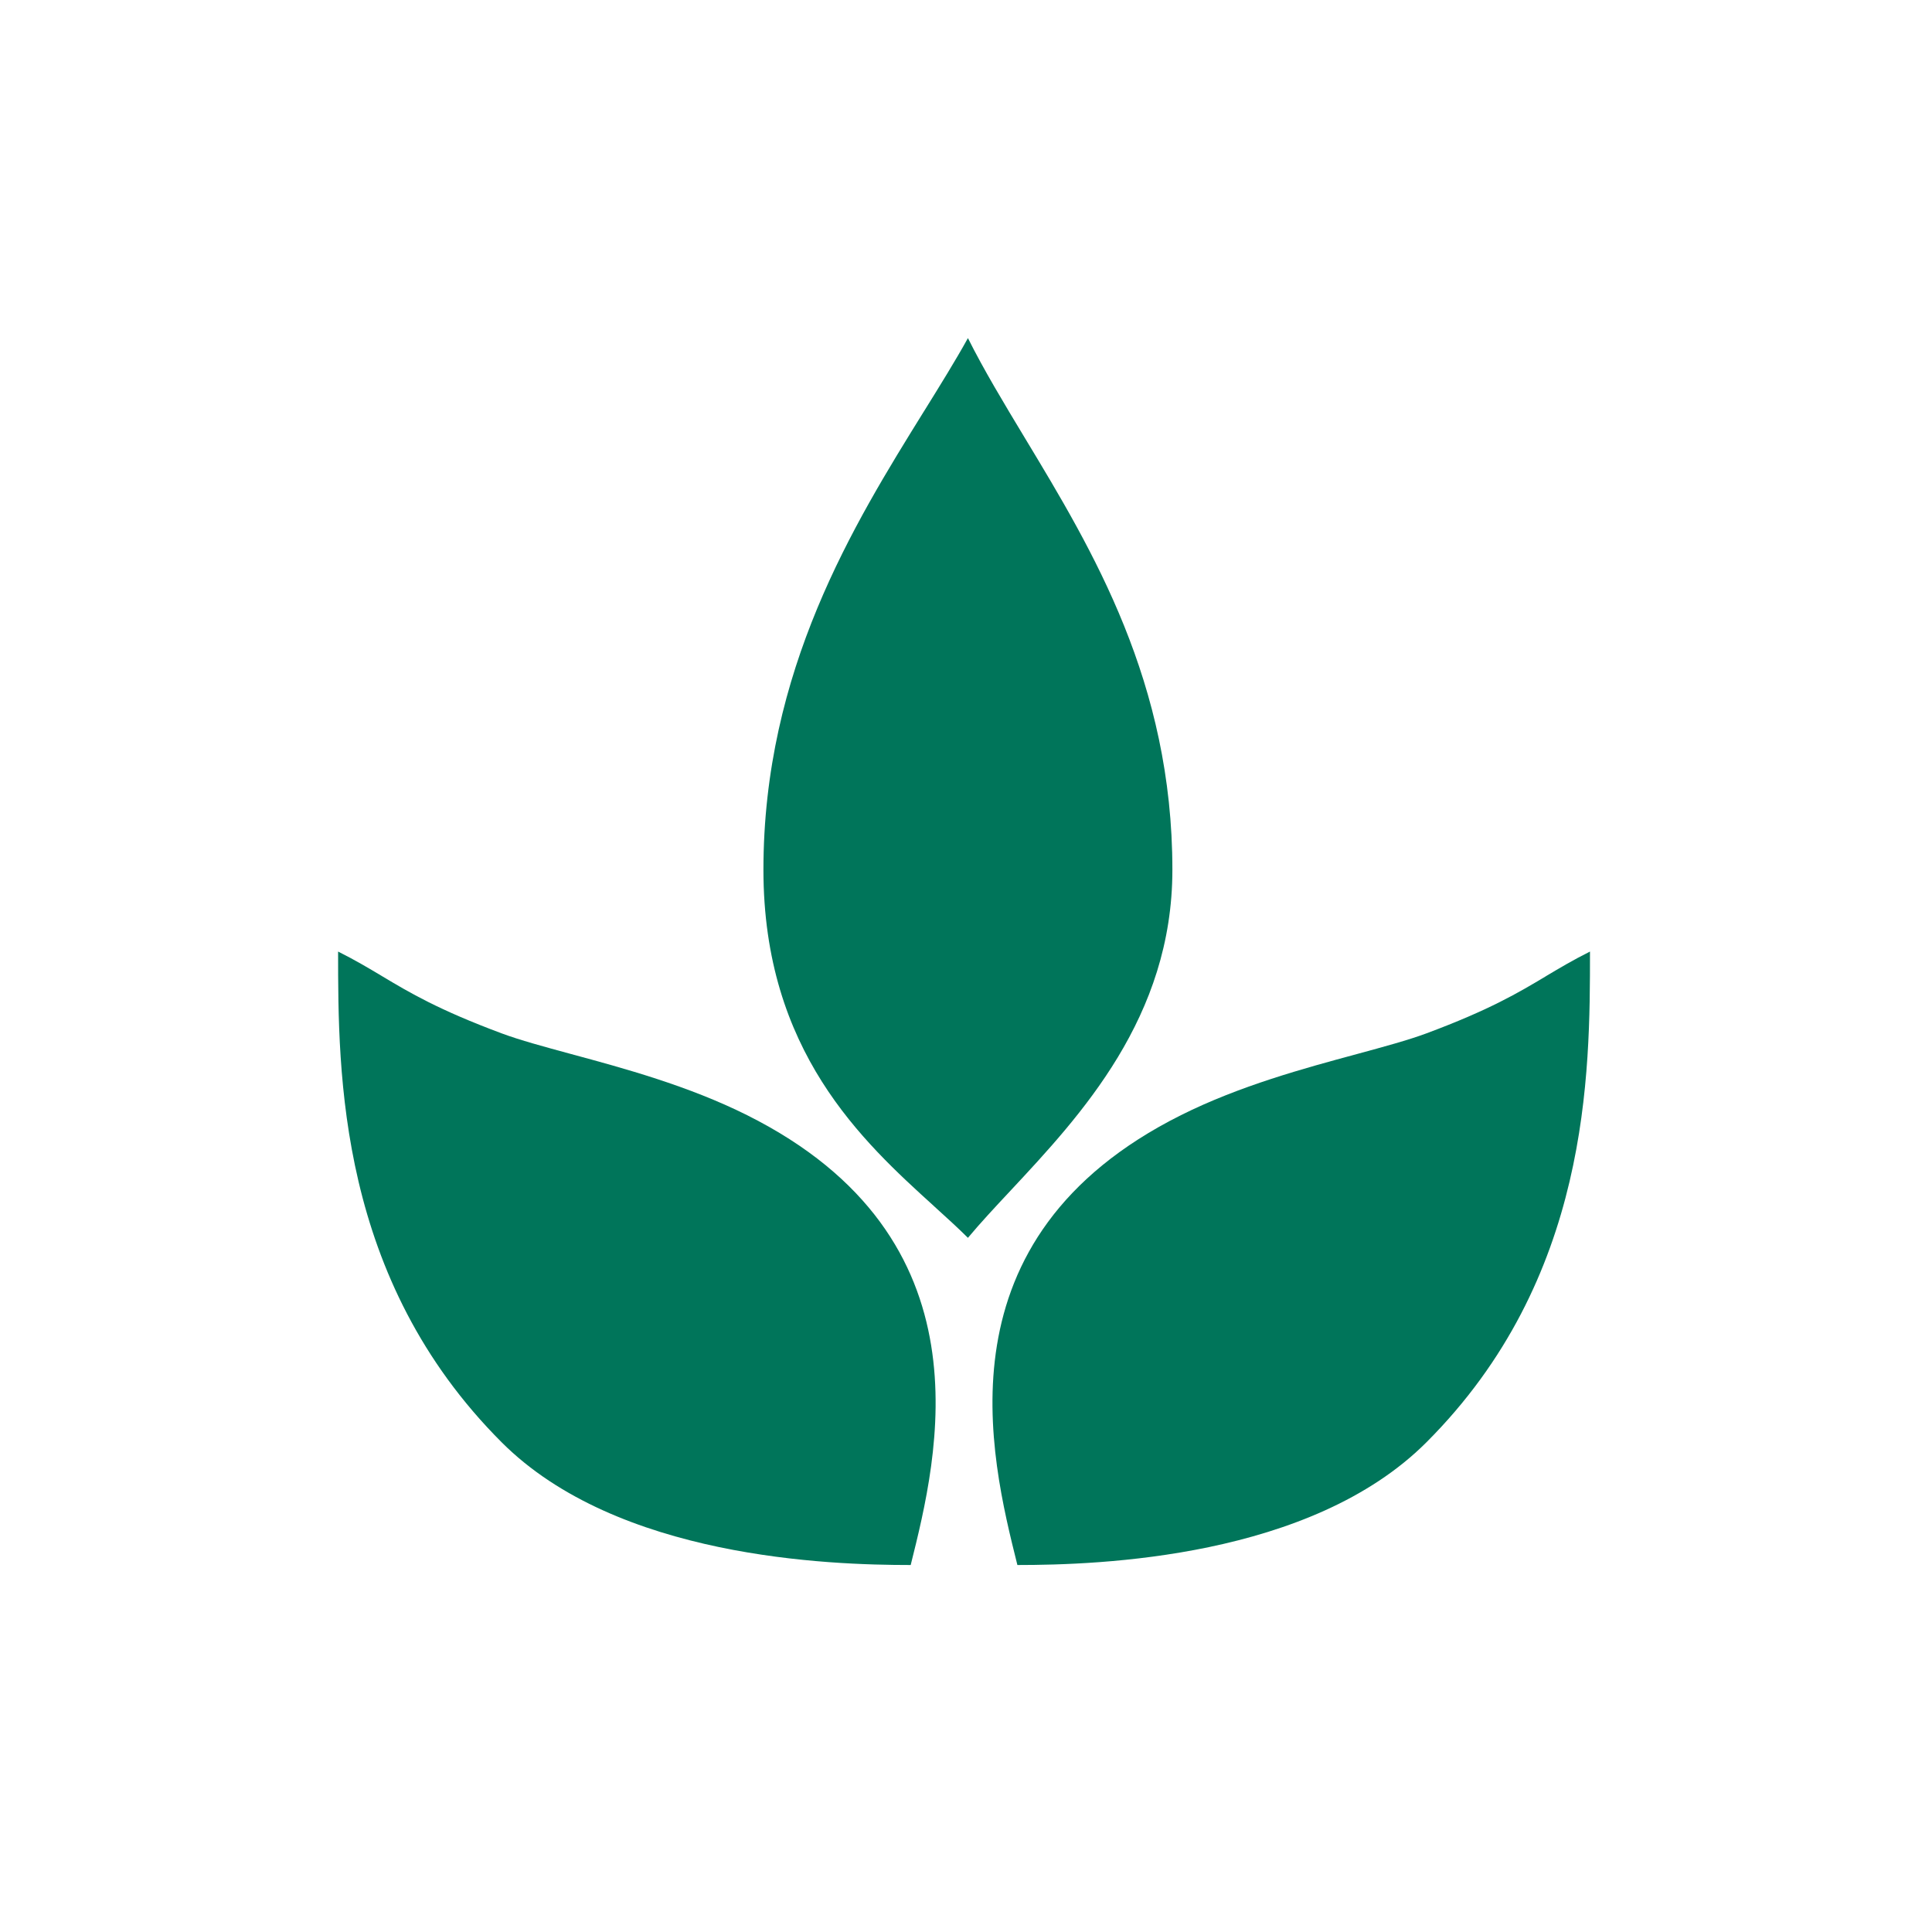 <svg width="40" height="40" viewBox="0 0 40 40" fill="none" xmlns="http://www.w3.org/2000/svg">
<rect width="40" height="40" fill="white"/>
<path d="M19.341 24.975C17.861 23.632 15.806 21.765 15.806 18.008C15.806 13.873 17.675 10.86 19.132 8.512L19.132 8.512L19.135 8.508C19.467 7.973 19.778 7.472 20.04 7C20.373 7.666 20.785 8.348 21.219 9.068C22.626 11.399 24.273 14.127 24.273 18.008C24.273 21.059 22.38 23.089 20.919 24.654L20.919 24.654C20.596 24.999 20.295 25.322 20.04 25.628C19.835 25.424 19.601 25.211 19.349 24.983L19.341 24.975L19.341 24.975Z" fill="#00755A"/>
<path d="M18.855 32.402L18.854 32.402C17.161 32.402 12.782 32.257 10.387 29.862C7 26.475 7 22.241 7 19.701C7.354 19.878 7.63 20.043 7.91 20.21L7.91 20.211L7.911 20.211C8.485 20.554 9.077 20.907 10.387 21.395C10.766 21.536 11.262 21.67 11.825 21.823L11.825 21.823L11.825 21.823C12.913 22.117 14.249 22.479 15.467 23.088C20.548 25.628 19.419 30.144 18.855 32.402Z" fill="#00755A"/>
<path d="M21.064 32.402L21.064 32.402C22.758 32.402 27.137 32.257 29.532 29.862C32.919 26.475 32.919 22.241 32.919 19.701C32.565 19.878 32.289 20.043 32.008 20.21L32.008 20.211L32.008 20.211C31.434 20.554 30.842 20.907 29.532 21.395C29.152 21.536 28.656 21.67 28.094 21.823L28.094 21.823L28.094 21.823C27.005 22.117 25.669 22.479 24.451 23.088C19.371 25.628 20.5 30.144 21.064 32.402Z" fill="#00755A"/>
</svg>
